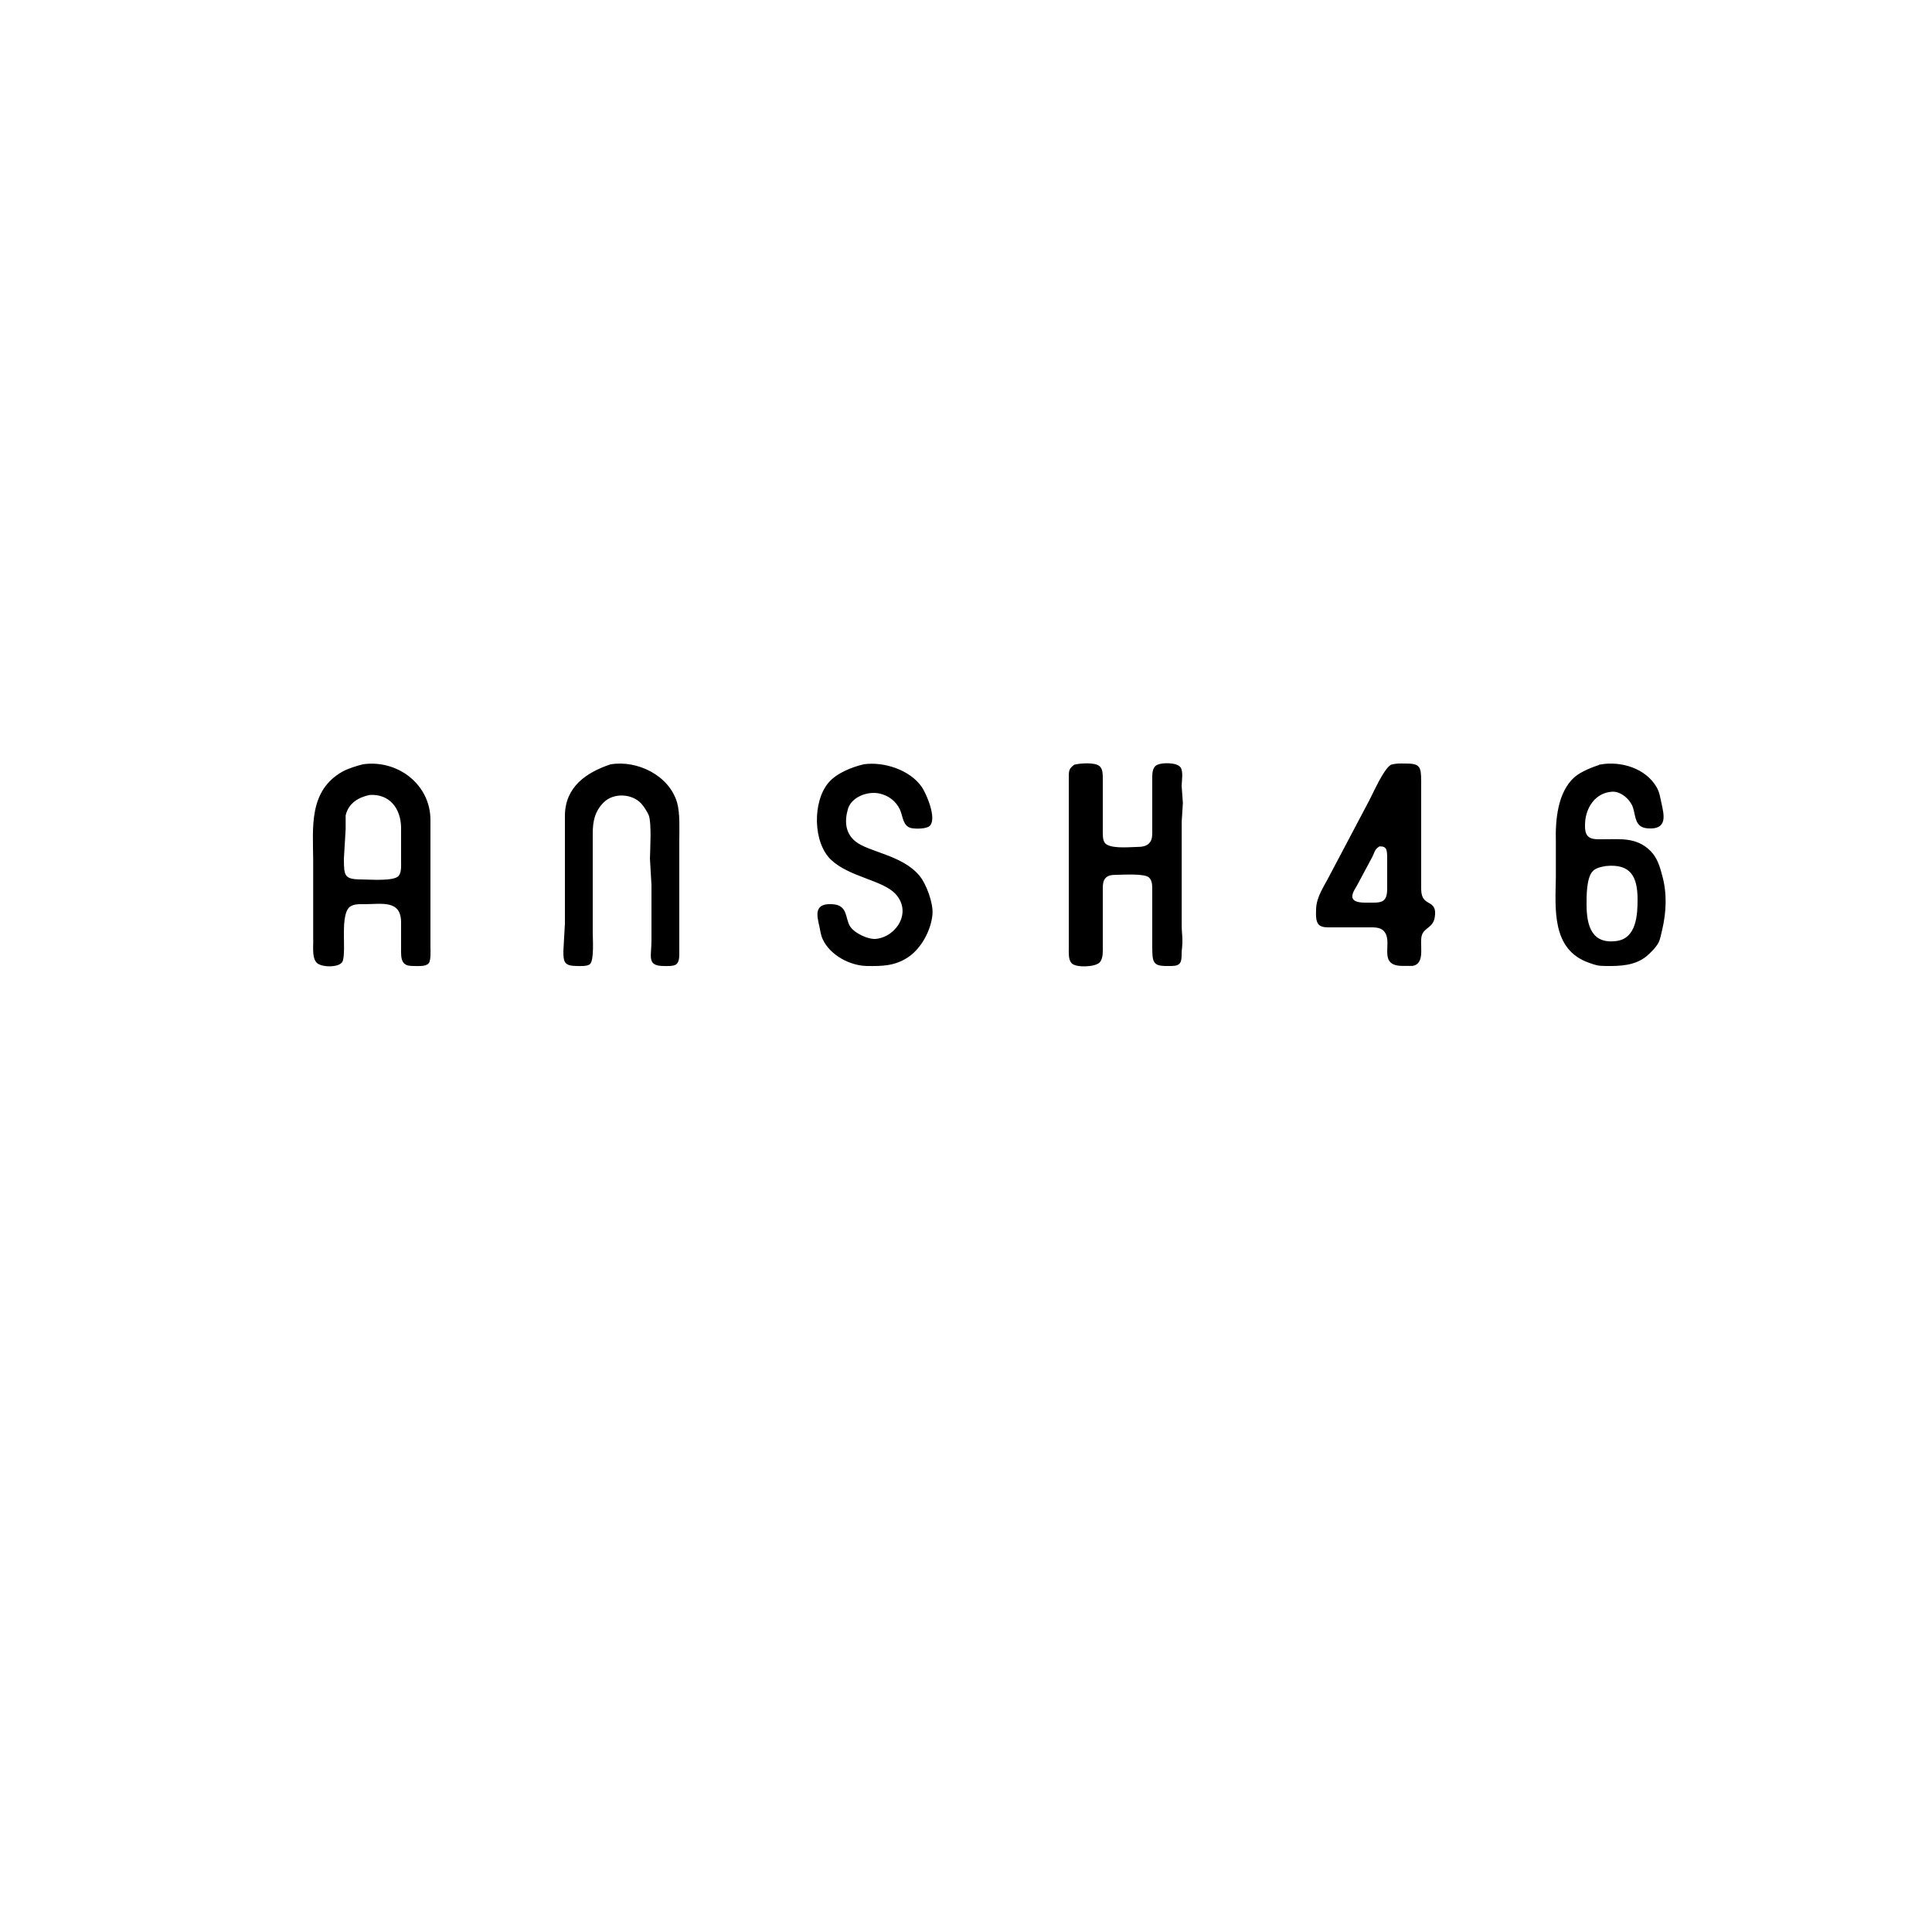 <svg height="250" viewBox="0 0 1250 835" width="250" xmlns="http://www.w3.org/2000/svg"><path d="m235 287.47c21.95-3.07 42.96 12.73 43 35.53v56 26c0 2.41.4 8.6-1.02 10.4-1.62 2.04-6.57 1.64-8.98 1.6-2.13-.04-4.65.05-6.26-1.6-2.06-2.11-1.74-6.63-1.74-9.4v-17c-.21-14.94-13.11-12.02-24-12-3.27.01-7.08-.28-9.86 1.74-4.37 3.17-4.13 14.15-4.14 19.26-.01 3.39.57 14.3-1.02 16.69-2.31 3.47-13.6 3.23-16.05 0-2.69-3.57-1.56-10.44-1.8-14.69v-51c-.13-21.14-3.01-44.74 18.87-56.93 3.17-1.77 9.39-3.76 13-4.6zm160 .08c17.03-2.96 37.62 7.02 42.62 24.45 1.92 6.67 1.38 17.79 1.38 25v43 28c-.01 2.33.25 6.4-1.74 8.01-1.58 1.28-6.21 1.02-8.26.99-9.97-.19-7.02-5.39-7-16v-36s-.99-17-.99-17c.14-6.18 1.13-22.72-.73-28-.73-2.07-3.4-6.15-4.88-7.79-6.14-6.84-18.46-7.52-25.08-.99-6.05 5.98-7.31 12.69-7.32 20.78v64c0 3.83.98 17.81-1.74 20.01-1.58 1.28-6.21 1.02-8.26.99-7.43-.14-7.96-2.05-8-9 0 0 1-18 1-18v-70c.22-18.01 13.45-27.21 29-32.45zm164-.08c12.79-1.79 29.47 3.58 37.01 14.53 2.96 4.3 9.57 19.98 5.25 24.4-1.93 1.98-8.59 1.89-11.22 1.45-5.58-.92-5.35-7.64-7.37-11.85-2.67-5.59-7.59-9.31-13.67-10.61-7.92-1.7-18.65 2.36-20.94 10.61-2.21 7.92-1.68 15.68 4.98 21.18 8.69 7.16 30.02 8.76 41.28 21.99 4.54 5.33 9.09 17.77 8.49 24.83-.85 10.15-7.22 22.02-15.81 27.58-8.43 5.47-16.41 5.54-26 5.42-10.87-.15-23.57-6.89-28.24-17-1.31-2.83-1.42-5.09-2.09-8-1.88-8.08-3.38-14.88 8.33-13.94 9.06.72 7.24 8.32 10.44 13.84 2.7 4.64 12.17 9.18 17.56 8.54 13.62-1.61 23.95-18 12.59-30.07-8.35-8.86-29.71-10.89-41.42-21.81-11.75-10.95-12.01-37.44-1.65-49.46 5.19-6.03 14.86-9.84 22.48-11.63zm136.23.27c3.49-.92 13.33-1.71 16.03 1 1.8 1.8 1.7 4.9 1.74 7.26v34c.01 2.42-.12 5.65 1.17 7.77 2.87 4.7 15.73 3.3 20.83 3.23 3.91-.06 7.81-.25 9.98-4.11 1.21-2.16 1.02-5.45 1.02-7.89v-31c0-2.77-.32-7.29 1.74-9.4 2.5-2.56 13.85-2.48 15.77.83 1.61 2.77.56 8.35.51 11.57 0 0 .8 11 .8 11s-.76 12-.76 12v66c-.05 8.77 1.06 8.22 0 18-.09 2.02.16 5.84-1.08 7.4-1.35 1.7-4.03 1.56-5.98 1.6-10.43.18-10.98-1.04-11-12v-36c-.02-3.16.23-7-2.43-9.26-3.12-2.65-16.12-1.8-20.57-1.74-3.34.05-6.85 0-8.83 3.23-1.39 2.27-1.17 6.14-1.17 8.77v35c0 3.03.29 7.23-1.74 9.69-2.48 3-14.81 3.49-17.52.71-2.06-2.11-1.74-6.63-1.74-9.4v-88-22c.06-4.12-.25-5.75 3.23-8.26zm204.9 0c3.62-.93 5.21-.75 8.87-.74 9.24.01 9.95 1.28 10 11v70c.24 12.56 10.84 5.82 8.77 18-1.09 6.38-6.26 6.14-8.17 11.04-2.16 5.56 2.57 18.44-5.65 19.88h-6.95c-14.55-.19-5.9-13.21-10.17-20.81-2.55-4.53-7.37-4.1-11.83-4.11h-24c-2.35-.02-5.61.19-7.4-1.6-2-1.99-1.63-6.72-1.6-9.4.11-8.16 5.23-14.9 8.78-22 0 0 25.36-48 25.36-48 3.02-5.7 9.22-20.16 13.99-23.26zm135.87-.21c12.93-2.11 28.43 2.54 35.36 14.47 1.88 3.23 2.28 6.43 3.06 10 1.84 8.33 3.99 16.94-8.42 15.94-7.84-.63-7.12-7.17-8.94-12.94-1.72-5.47-8.07-11.15-14.06-10.77-11.06.69-17.51 10.45-17.96 20.77-.13 3.09-.18 7.08 2.39 9.26 2.41 2.05 6.58 1.74 9.57 1.74 11.26.02 21.68-1.44 30.48 7.39 4.35 4.36 5.94 9.88 7.46 15.61 3.22 11.58 2.69 23.43 0 35-.63 2.41-1.19 5.87-2.25 8-1.44 2.9-5.19 6.71-7.69 8.78-7.33 6.04-17.01 6.32-26 6.22-5.26-.07-6.1-.4-11-2.14-23.7-8.43-21.18-34.36-20.87-54.86v-23c-.37-13.52 1.03-31.79 11.97-41.37 4-3.5 11.76-6.59 16.9-8.1zm-797 18.81c-7.48 1.63-14.01 5.53-15.87 13.66v9s-1.13 19-1.13 19c.02 11.32.27 13.98 12 14 5.21.01 21.03 1.37 24.26-2.43 2.05-2.41 1.74-6.58 1.74-9.57v-22c-.16-12.62-7.57-22.53-21-21.66zm653.22 33.32c-3.54 2.37-3.06 3.72-4.95 7.34 0 0-9.65 18-9.65 18-1.37 2.55-4.49 6.58-2.58 9.49 1.78 2.71 7.1 2.5 9.96 2.51 7.94.03 12.82.63 13-9v-21c-.09-4.62-.33-7.75-5.78-7.34zm146.78 12.64c-3.28.62-7.04 1.21-9.28 3.98-3.77 4.67-3.75 15.89-3.72 21.72.06 13.46 3.41 26.07 20 23.81 13.33-1.81 14.05-17.49 14-27.81-.07-14.91-4.95-23.25-21-21.7z" stroke="#000"/></svg>